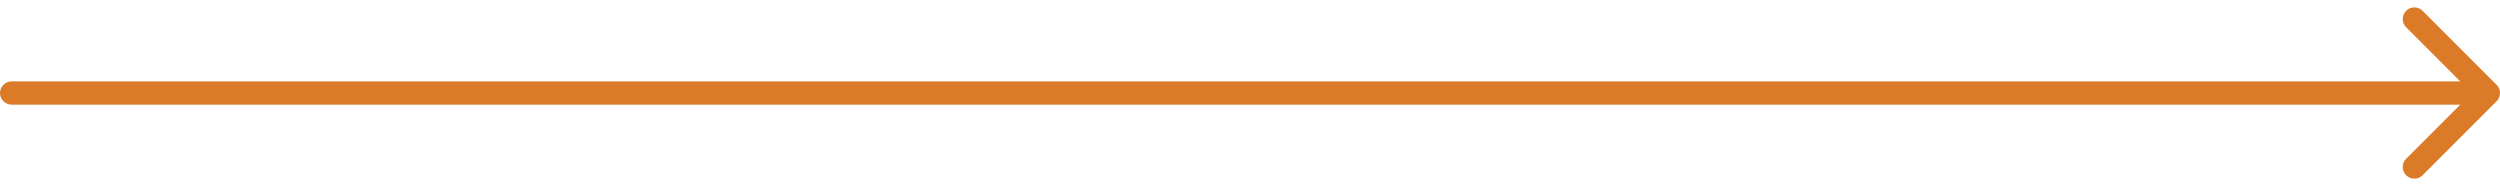 <?xml version="1.0" encoding="UTF-8"?> <svg xmlns="http://www.w3.org/2000/svg" width="215" height="16" viewBox="0 0 215 16" fill="none"> <path d="M1 7C0.448 7 4.82822e-08 7.448 0 8C-4.82823e-08 8.552 0.448 9 1 9L1 7ZM214.707 8.707C215.098 8.317 215.098 7.683 214.707 7.293L208.343 0.929C207.953 0.538 207.319 0.538 206.929 0.929C206.538 1.319 206.538 1.953 206.929 2.343L212.586 8L206.929 13.657C206.538 14.047 206.538 14.681 206.929 15.071C207.319 15.462 207.953 15.462 208.343 15.071L214.707 8.707ZM1 9L214 9L214 7L1 7L1 9Z" fill="#DB7A27"></path> </svg> 